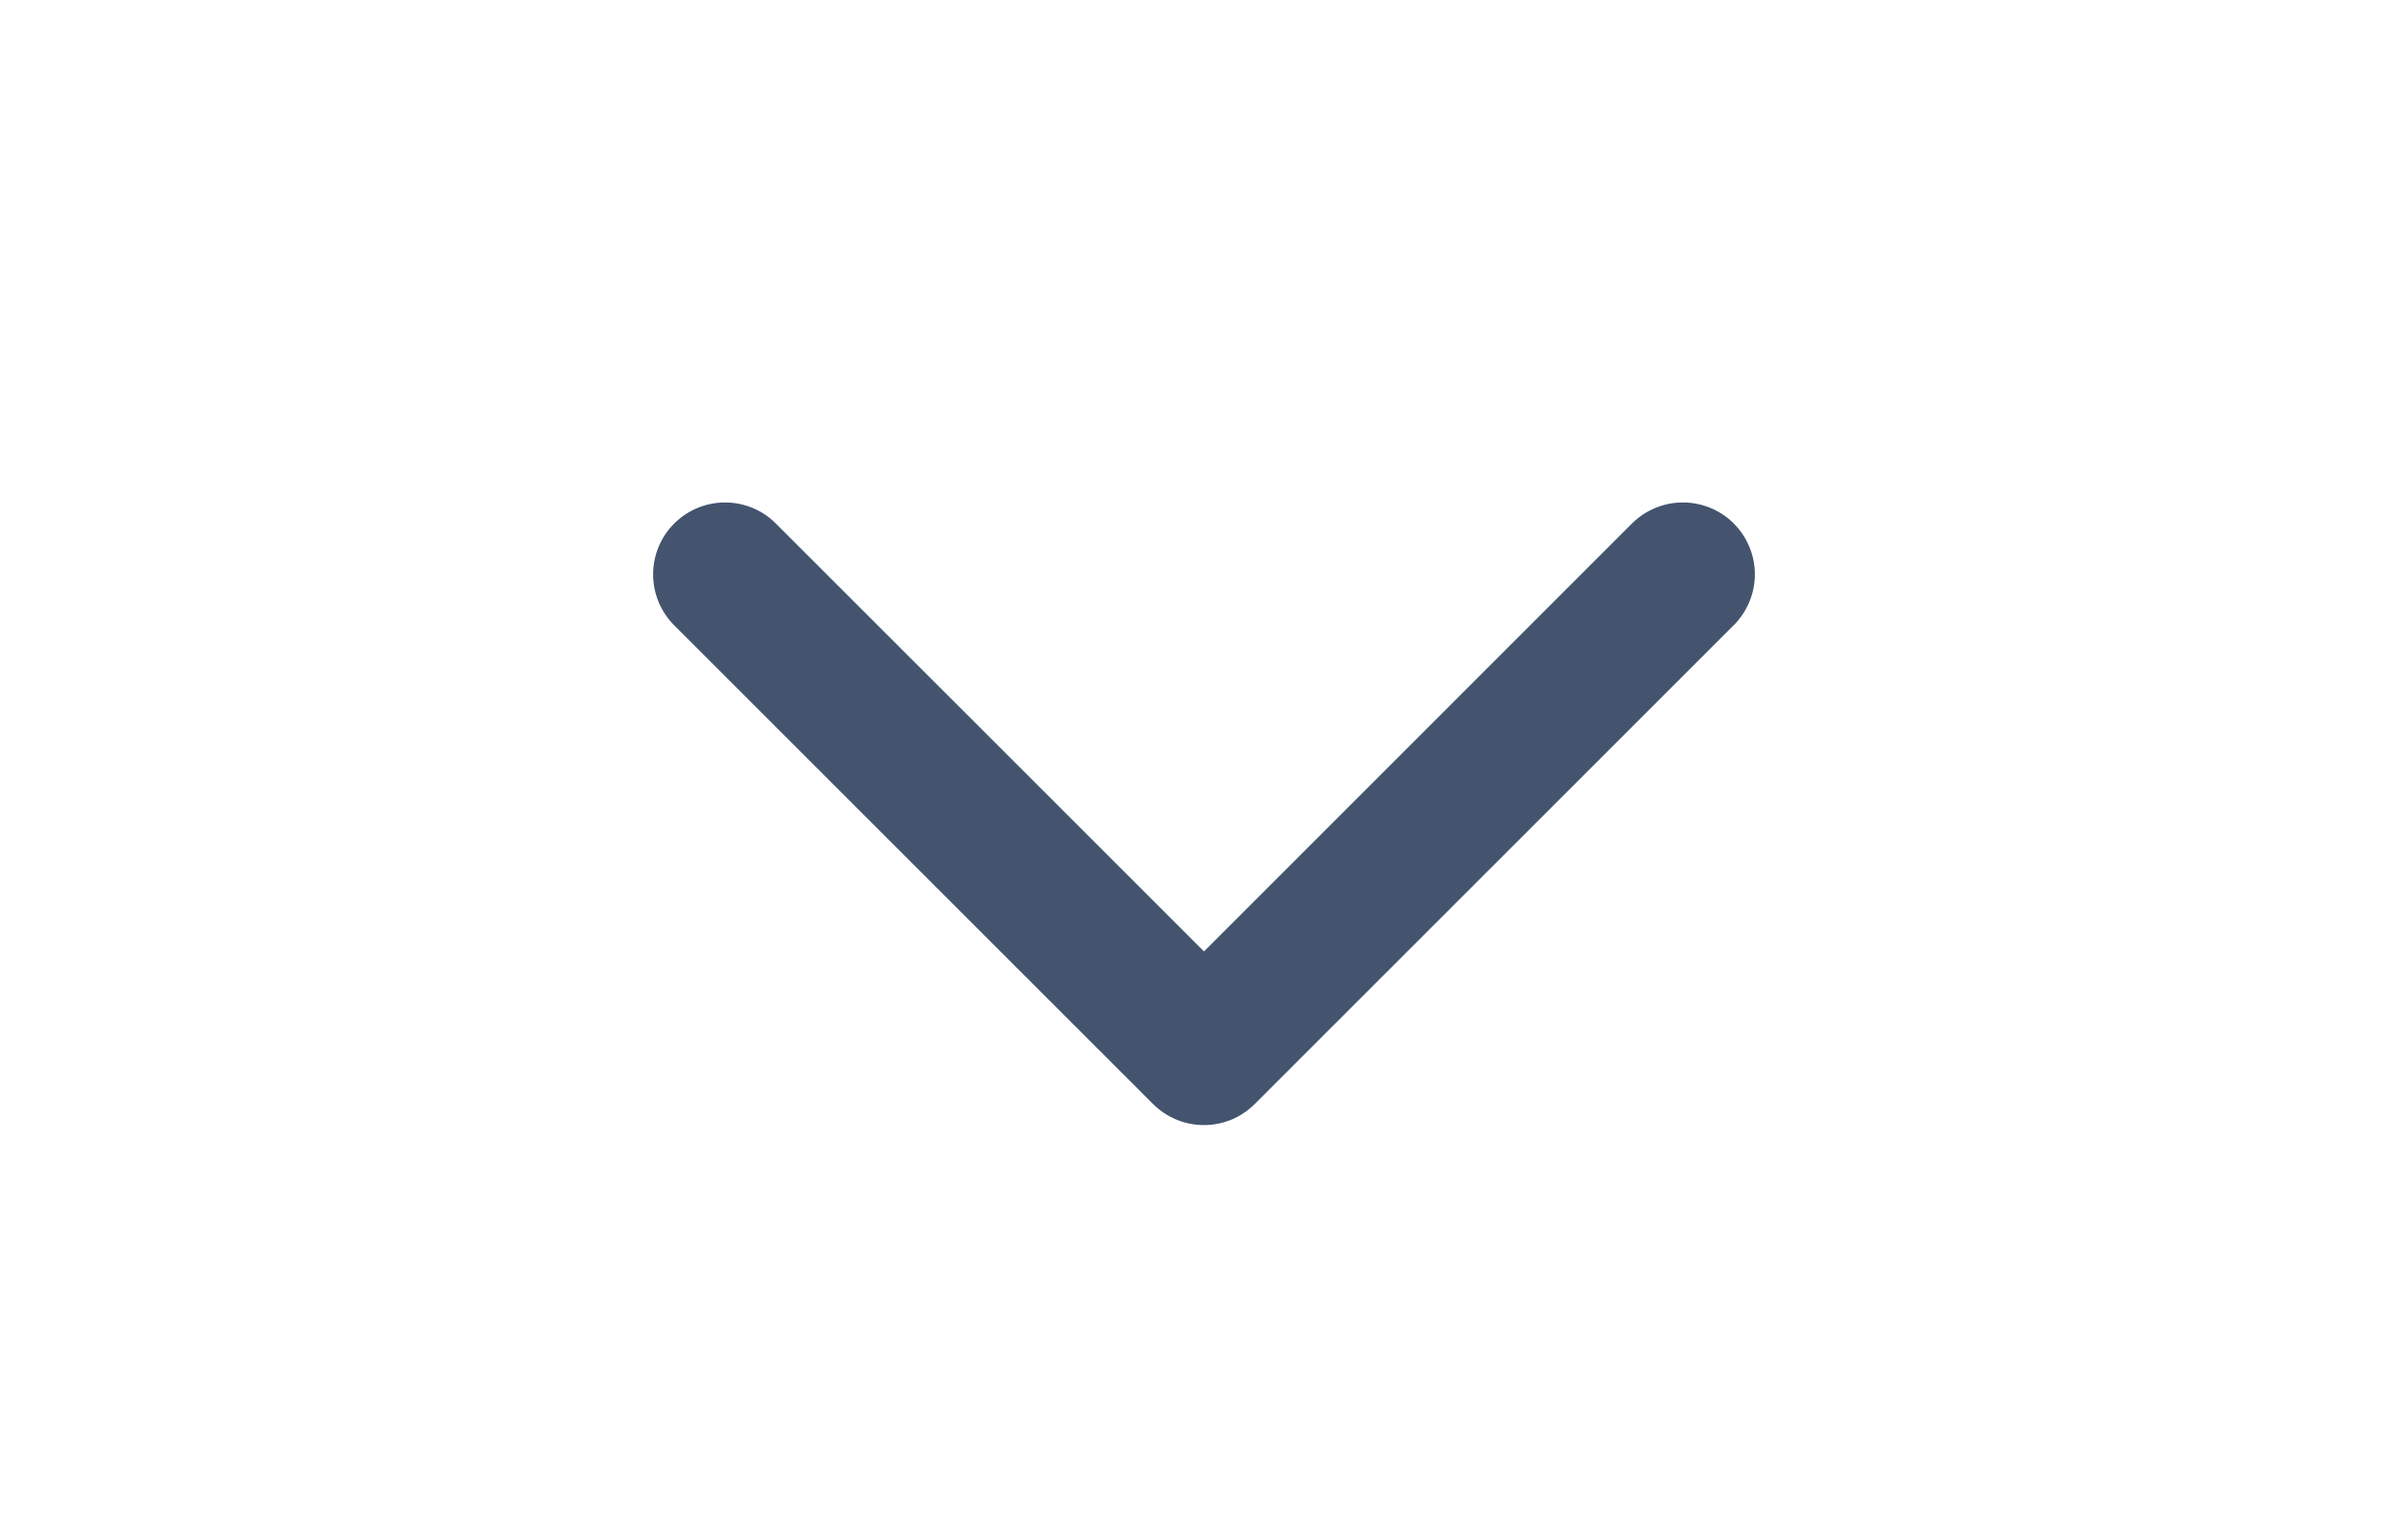 <svg width="22" height="14" viewBox="0 0 14 14" fill="none" xmlns="http://www.w3.org/2000/svg">
<path d="M11.839 5.714L7.464 10.089C7.403 10.15 7.331 10.199 7.251 10.232C7.171 10.265 7.086 10.282 6.999 10.282C6.913 10.282 6.827 10.265 6.748 10.232C6.668 10.199 6.595 10.15 6.534 10.089L2.159 5.714C2.036 5.591 1.967 5.424 1.967 5.249C1.967 5.075 2.036 4.908 2.159 4.785C2.283 4.661 2.45 4.592 2.624 4.592C2.799 4.592 2.966 4.661 3.089 4.785L7 8.695L10.91 4.784C11.034 4.661 11.201 4.592 11.375 4.592C11.55 4.592 11.717 4.661 11.84 4.784C11.963 4.907 12.033 5.075 12.033 5.249C12.033 5.423 11.963 5.59 11.84 5.714L11.839 5.714Z" fill="#44546F"/>
</svg>
